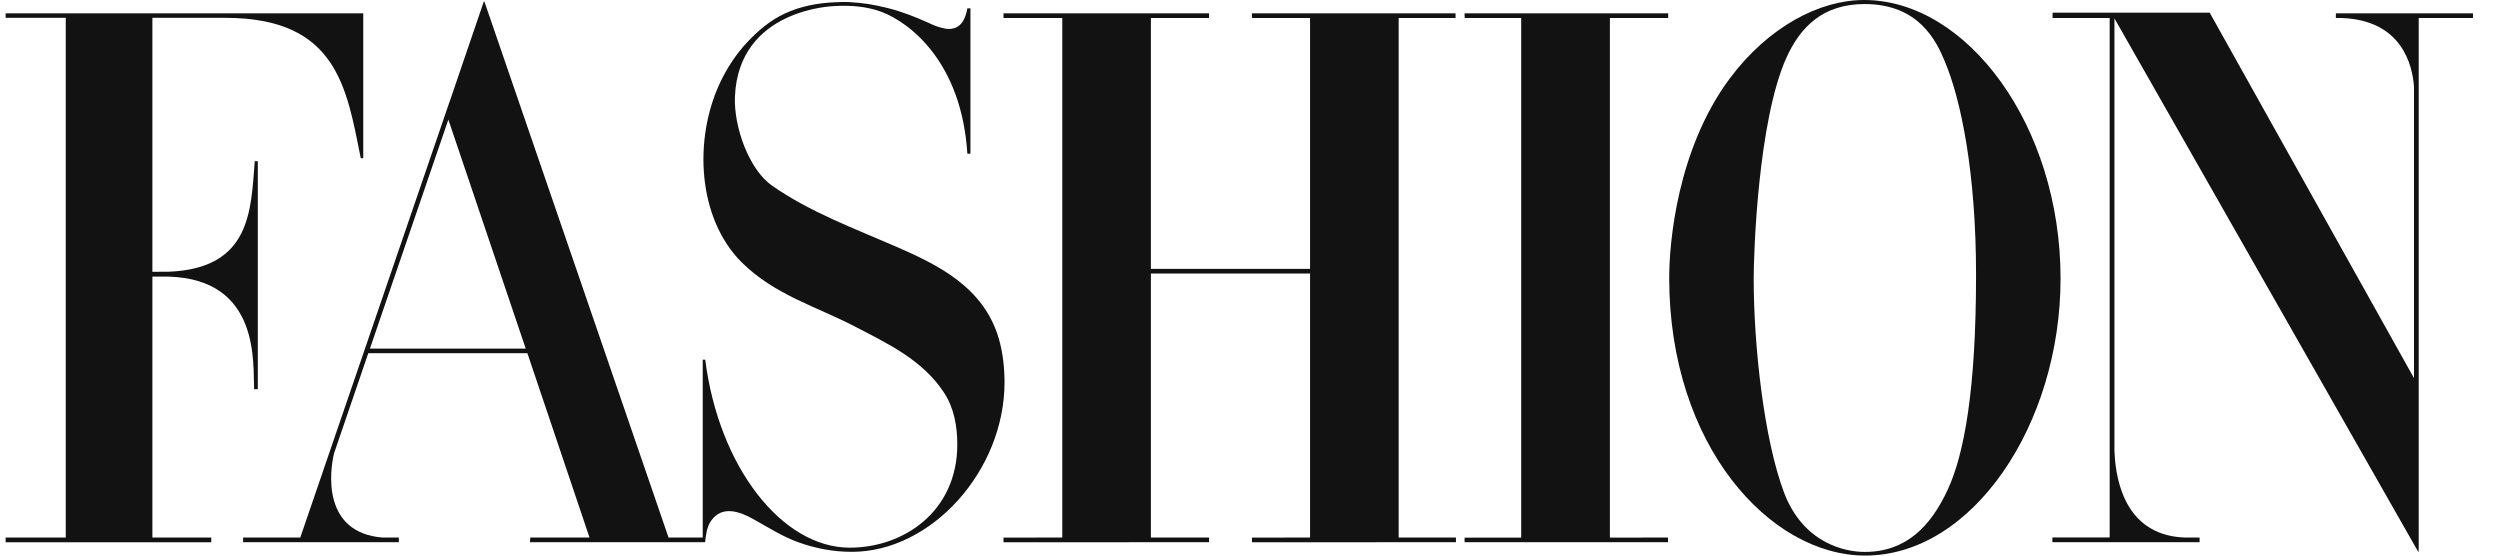 <svg viewBox="0 0 90 20" fill="none" xmlns="http://www.w3.org/2000/svg">
<path d="M0.203 0.481V0.642H2.367V19.352H0.203V19.521H7.605V19.352H5.486V9.958H6.061C9.395 10.048 9.101 13.13 9.148 14.011H9.281V5.803H9.172C9.03 7.564 9.047 9.67 6.057 9.783C6.052 9.784 5.493 9.784 5.486 9.784V0.642H8.107C12.133 0.642 12.476 3.154 12.988 5.694H13.077V0.48L0.203 0.481Z" fill="#121212"/>
<path d="M45.069 0.481V0.584H45.074V0.648H47.162V9.679H41.432V0.648H43.524V0.586H43.526V0.481H36.125L36.127 0.648H38.242V19.352L36.127 19.353V19.415H36.125V19.52H36.127V19.521L43.526 19.52V19.352H41.432V9.848H47.162V19.352L45.07 19.353L45.072 19.52V19.521L52.415 19.52L52.414 19.352H50.352V0.648H52.4V0.481H45.069Z" fill="#121212"/>
<path d="M52.725 0.48V0.581H52.728V0.648H54.763V19.353L52.725 19.355V19.52H60.048V19.352L57.956 19.353V0.648H60.055V0.48H52.725Z" fill="#121212"/>
<path d="M84.091 0.481V0.649H84.316C86.465 0.733 86.849 2.338 86.904 3.123V13.613L79.548 0.455H76.091V0.457H73.897V0.48H73.893V0.649H75.948V19.349H73.885V19.52L79.185 19.519V19.351H78.648C76.304 19.267 76.151 16.889 76.12 16.244V0.662L87.067 19.884L87.074 19.709V0.649H89.027V0.48L84.091 0.481Z" fill="#121212"/>
<path d="M70.016 2.219C69.709 1.469 69.073 0.146 67.127 0.146C65.628 0.146 64.807 0.962 64.295 2.112C63.293 4.385 63.133 9.065 63.133 10.027C63.133 12.406 63.494 15.804 64.234 17.756C64.931 19.548 66.394 19.869 67.132 19.869C68.61 19.869 69.504 18.958 70.121 17.621C70.715 16.337 71.138 14.012 71.138 9.892C71.138 6.204 70.592 3.583 70.016 2.219ZM62.265 2.833C63.659 0.962 65.505 0 67.104 0C70.817 0 74.18 4.519 74.18 10.027C74.18 15.267 71.022 20 67.146 20C63.722 20 60.091 16.044 60.091 10C60.091 8.742 60.378 5.375 62.265 2.833Z" fill="#121212"/>
<path d="M26.458 3.469C26.409 4.555 26.961 6.105 27.797 6.686C29.164 7.64 30.776 8.232 32.267 8.882C33.746 9.529 35.413 10.325 35.957 12.191C36.103 12.685 36.163 13.245 36.163 13.764C36.163 16.945 33.532 19.866 30.668 19.866C30.022 19.866 29.377 19.75 28.761 19.529C28.174 19.323 27.641 18.976 27.091 18.672C26.664 18.437 26.077 18.213 25.68 18.647C25.452 18.896 25.427 19.18 25.383 19.509H25.298V12.947H25.388C25.878 16.814 28.15 19.716 30.594 19.716C32.525 19.716 34.463 18.42 34.463 15.999C34.463 15.34 34.342 14.677 33.987 14.138C33.213 12.952 31.941 12.362 30.794 11.764C29.394 11.033 27.885 10.619 26.701 9.444C25.115 7.865 24.962 5.027 25.917 2.988C26.172 2.445 26.503 1.944 26.898 1.522C27.292 1.101 27.737 0.726 28.242 0.493C28.823 0.22 29.451 0.104 30.077 0.081C30.255 0.074 30.403 0.066 30.578 0.076C31.116 0.11 31.392 0.155 31.929 0.283C32.386 0.392 32.926 0.595 33.39 0.806C33.615 0.908 33.747 0.977 34.058 1.036C34.669 1.107 34.778 0.537 34.825 0.3H34.936V5.533H34.825C34.62 2.268 32.787 0.824 31.731 0.426C31.202 0.227 30.591 0.184 30.032 0.219C29.988 0.222 26.597 0.318 26.458 3.469Z" fill="#121212"/>
<path d="M13.317 12.55L16.141 4.305L18.926 12.55H13.317ZM25.336 19.419V19.352H24.068L17.44 0.061H17.415L16.181 3.676H16.179L10.81 19.352H8.752V19.52H14.358V19.352H13.778C11.586 19.182 11.868 16.956 12.029 16.309V16.31L13.258 12.716H18.986L21.223 19.352H19.089V19.419H19.084L19.08 19.52H25.381L25.383 19.419H25.336V19.419Z" fill="#121212"/>
</svg>
